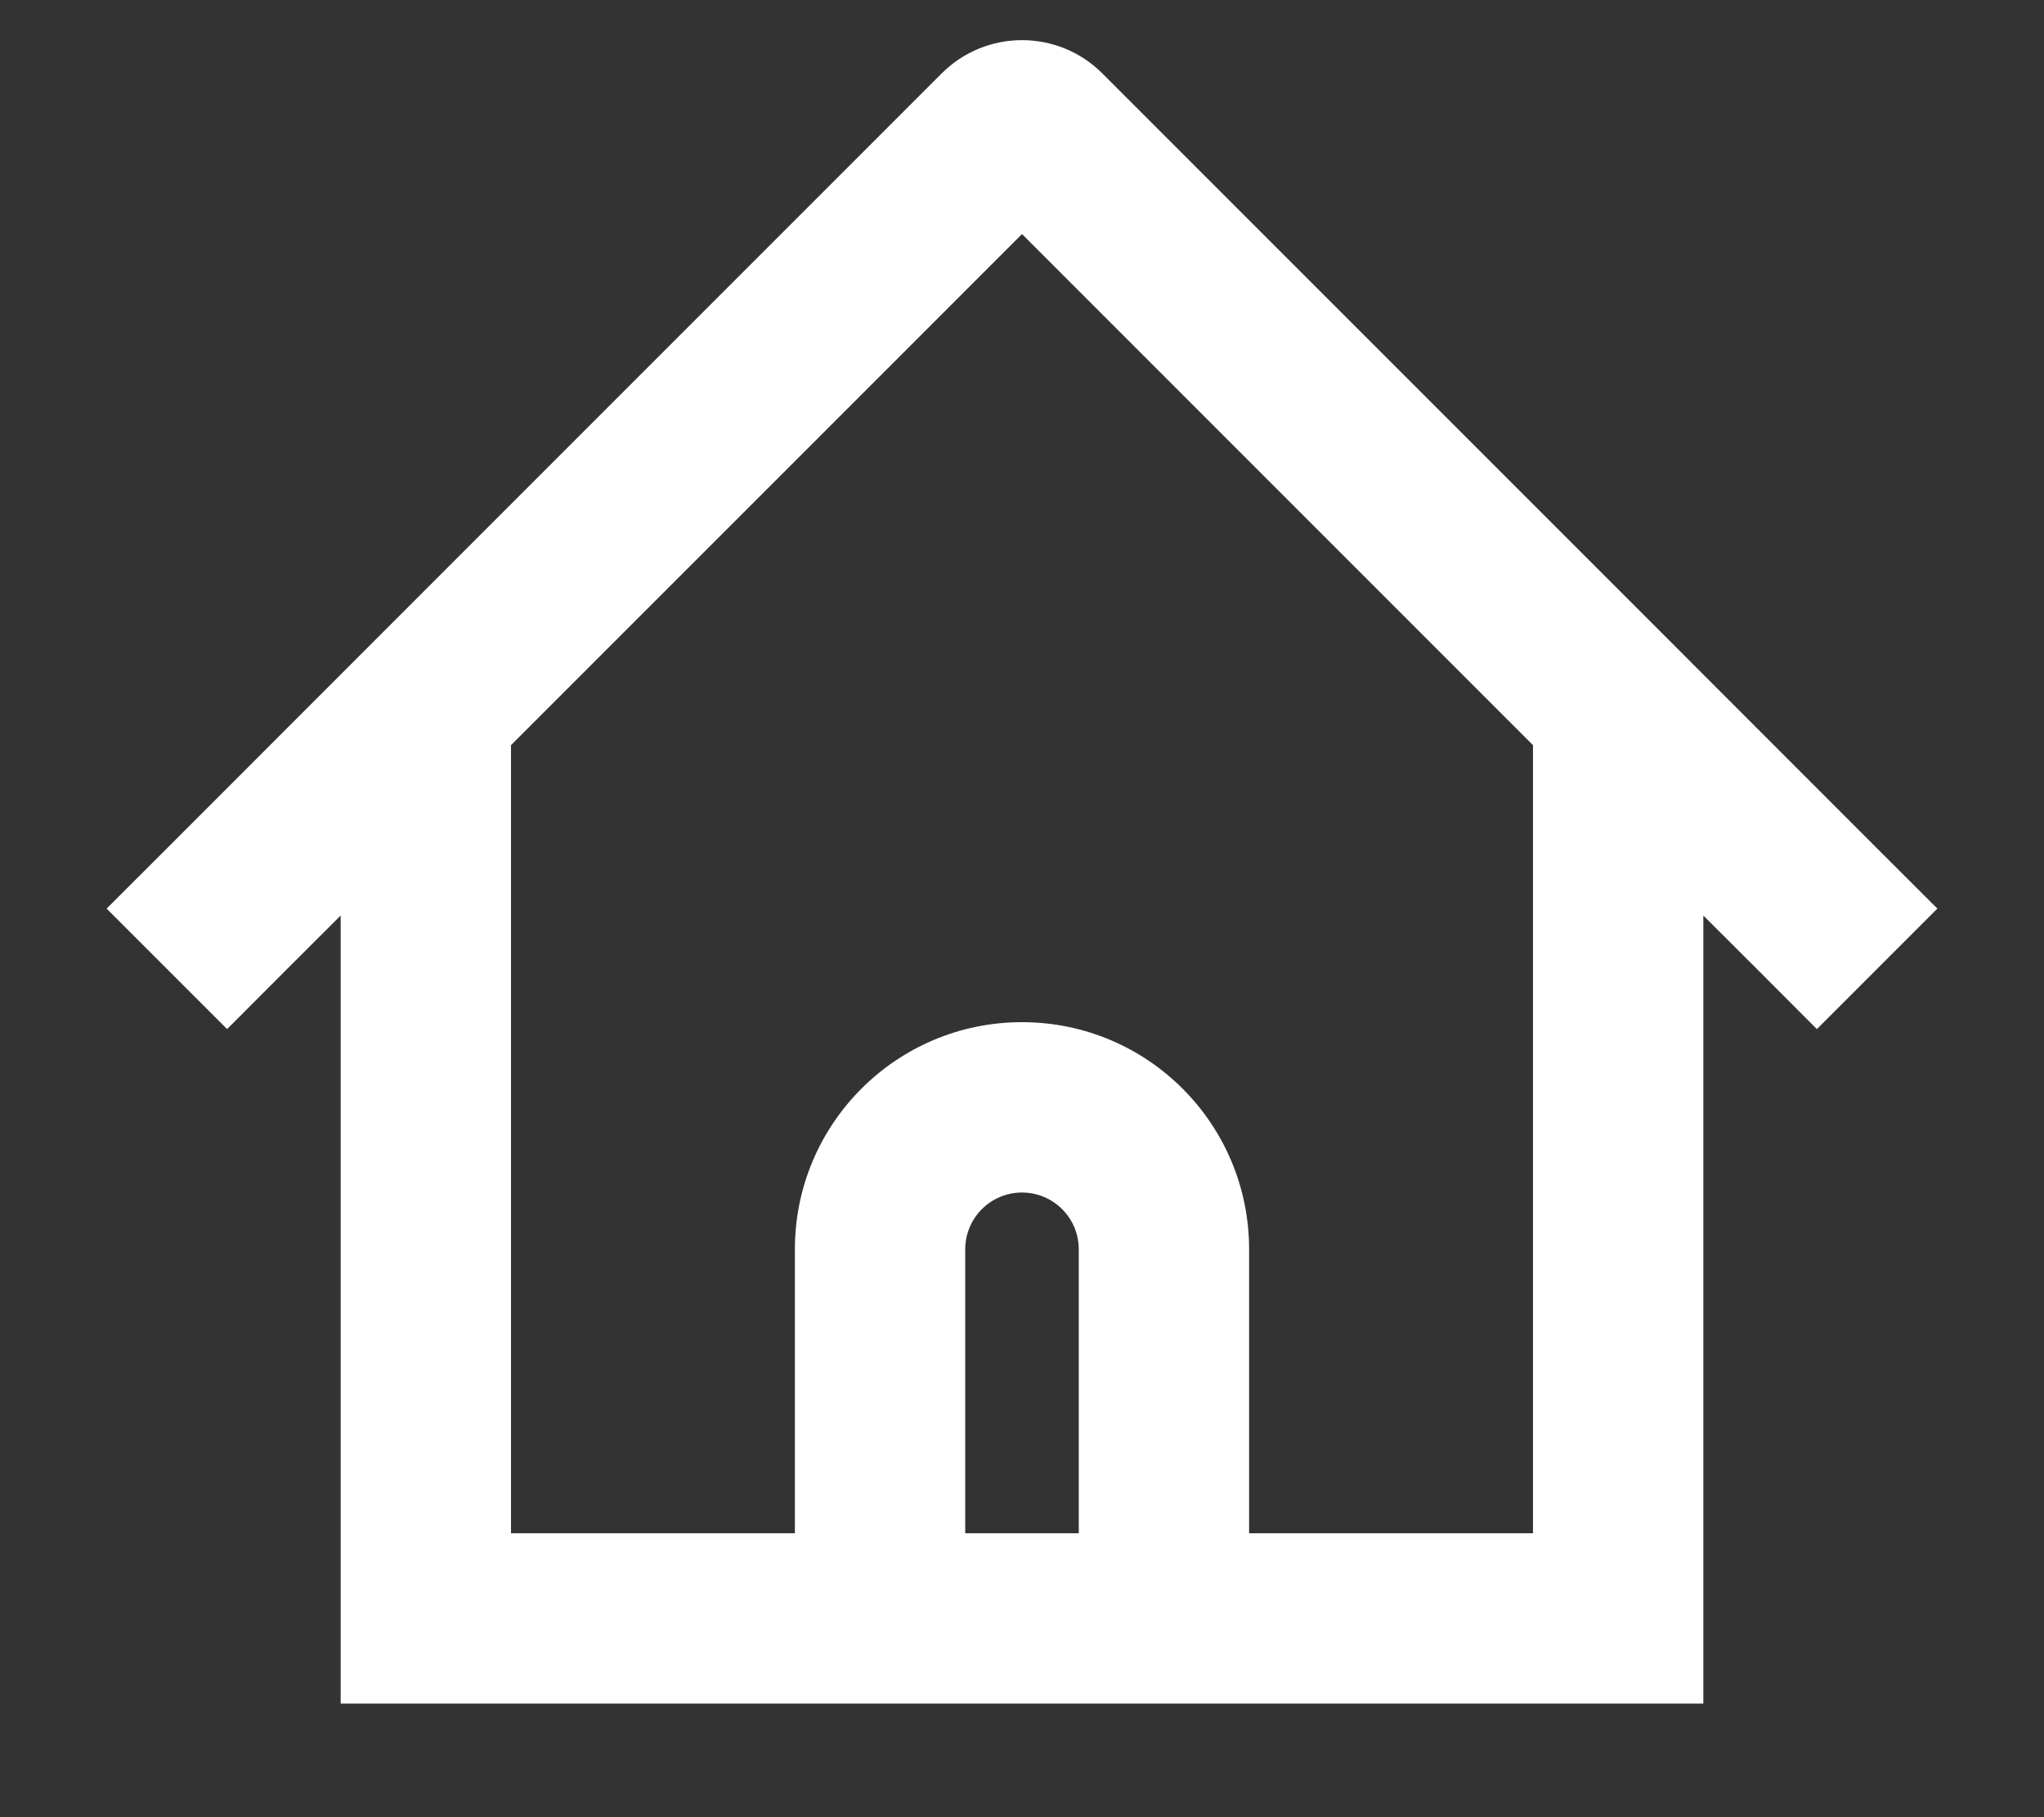 <svg width="18" height="16" viewBox="0 0 18 16" fill="none" xmlns="http://www.w3.org/2000/svg">
<rect x="0" y="0" width="18" height="16" fill="#333333" stroke="none"/>
<path fill-rule="evenodd" clip-rule="evenodd" d="M13.5 6.561L9 2.061L4.5 6.561V13.5H7V11C7 9.895 7.896 9 9 9C10.105 9 11 9.895 11 11V13.5H13.5V6.561ZM14.78 5.719L9.707 0.646C9.317 0.256 8.684 0.256 8.293 0.646L3.22 5.719C3.22 5.72 3.22 5.719 3.22 5.719L1.47 7.47L0.939 8L2 9.061L2.53 8.53L3 8.061V14.25V15H3.75H7H8.5H9.5H11H14.25H15V14.25V8.061L15.47 8.53L16 9.061L17.061 8L16.53 7.47L14.78 5.719C14.78 5.72 14.78 5.719 14.78 5.719ZM9.5 11V13.5H8.5V11C8.5 10.724 8.724 10.5 9 10.5C9.276 10.5 9.5 10.724 9.5 11Z" fill="white"/>
</svg>
